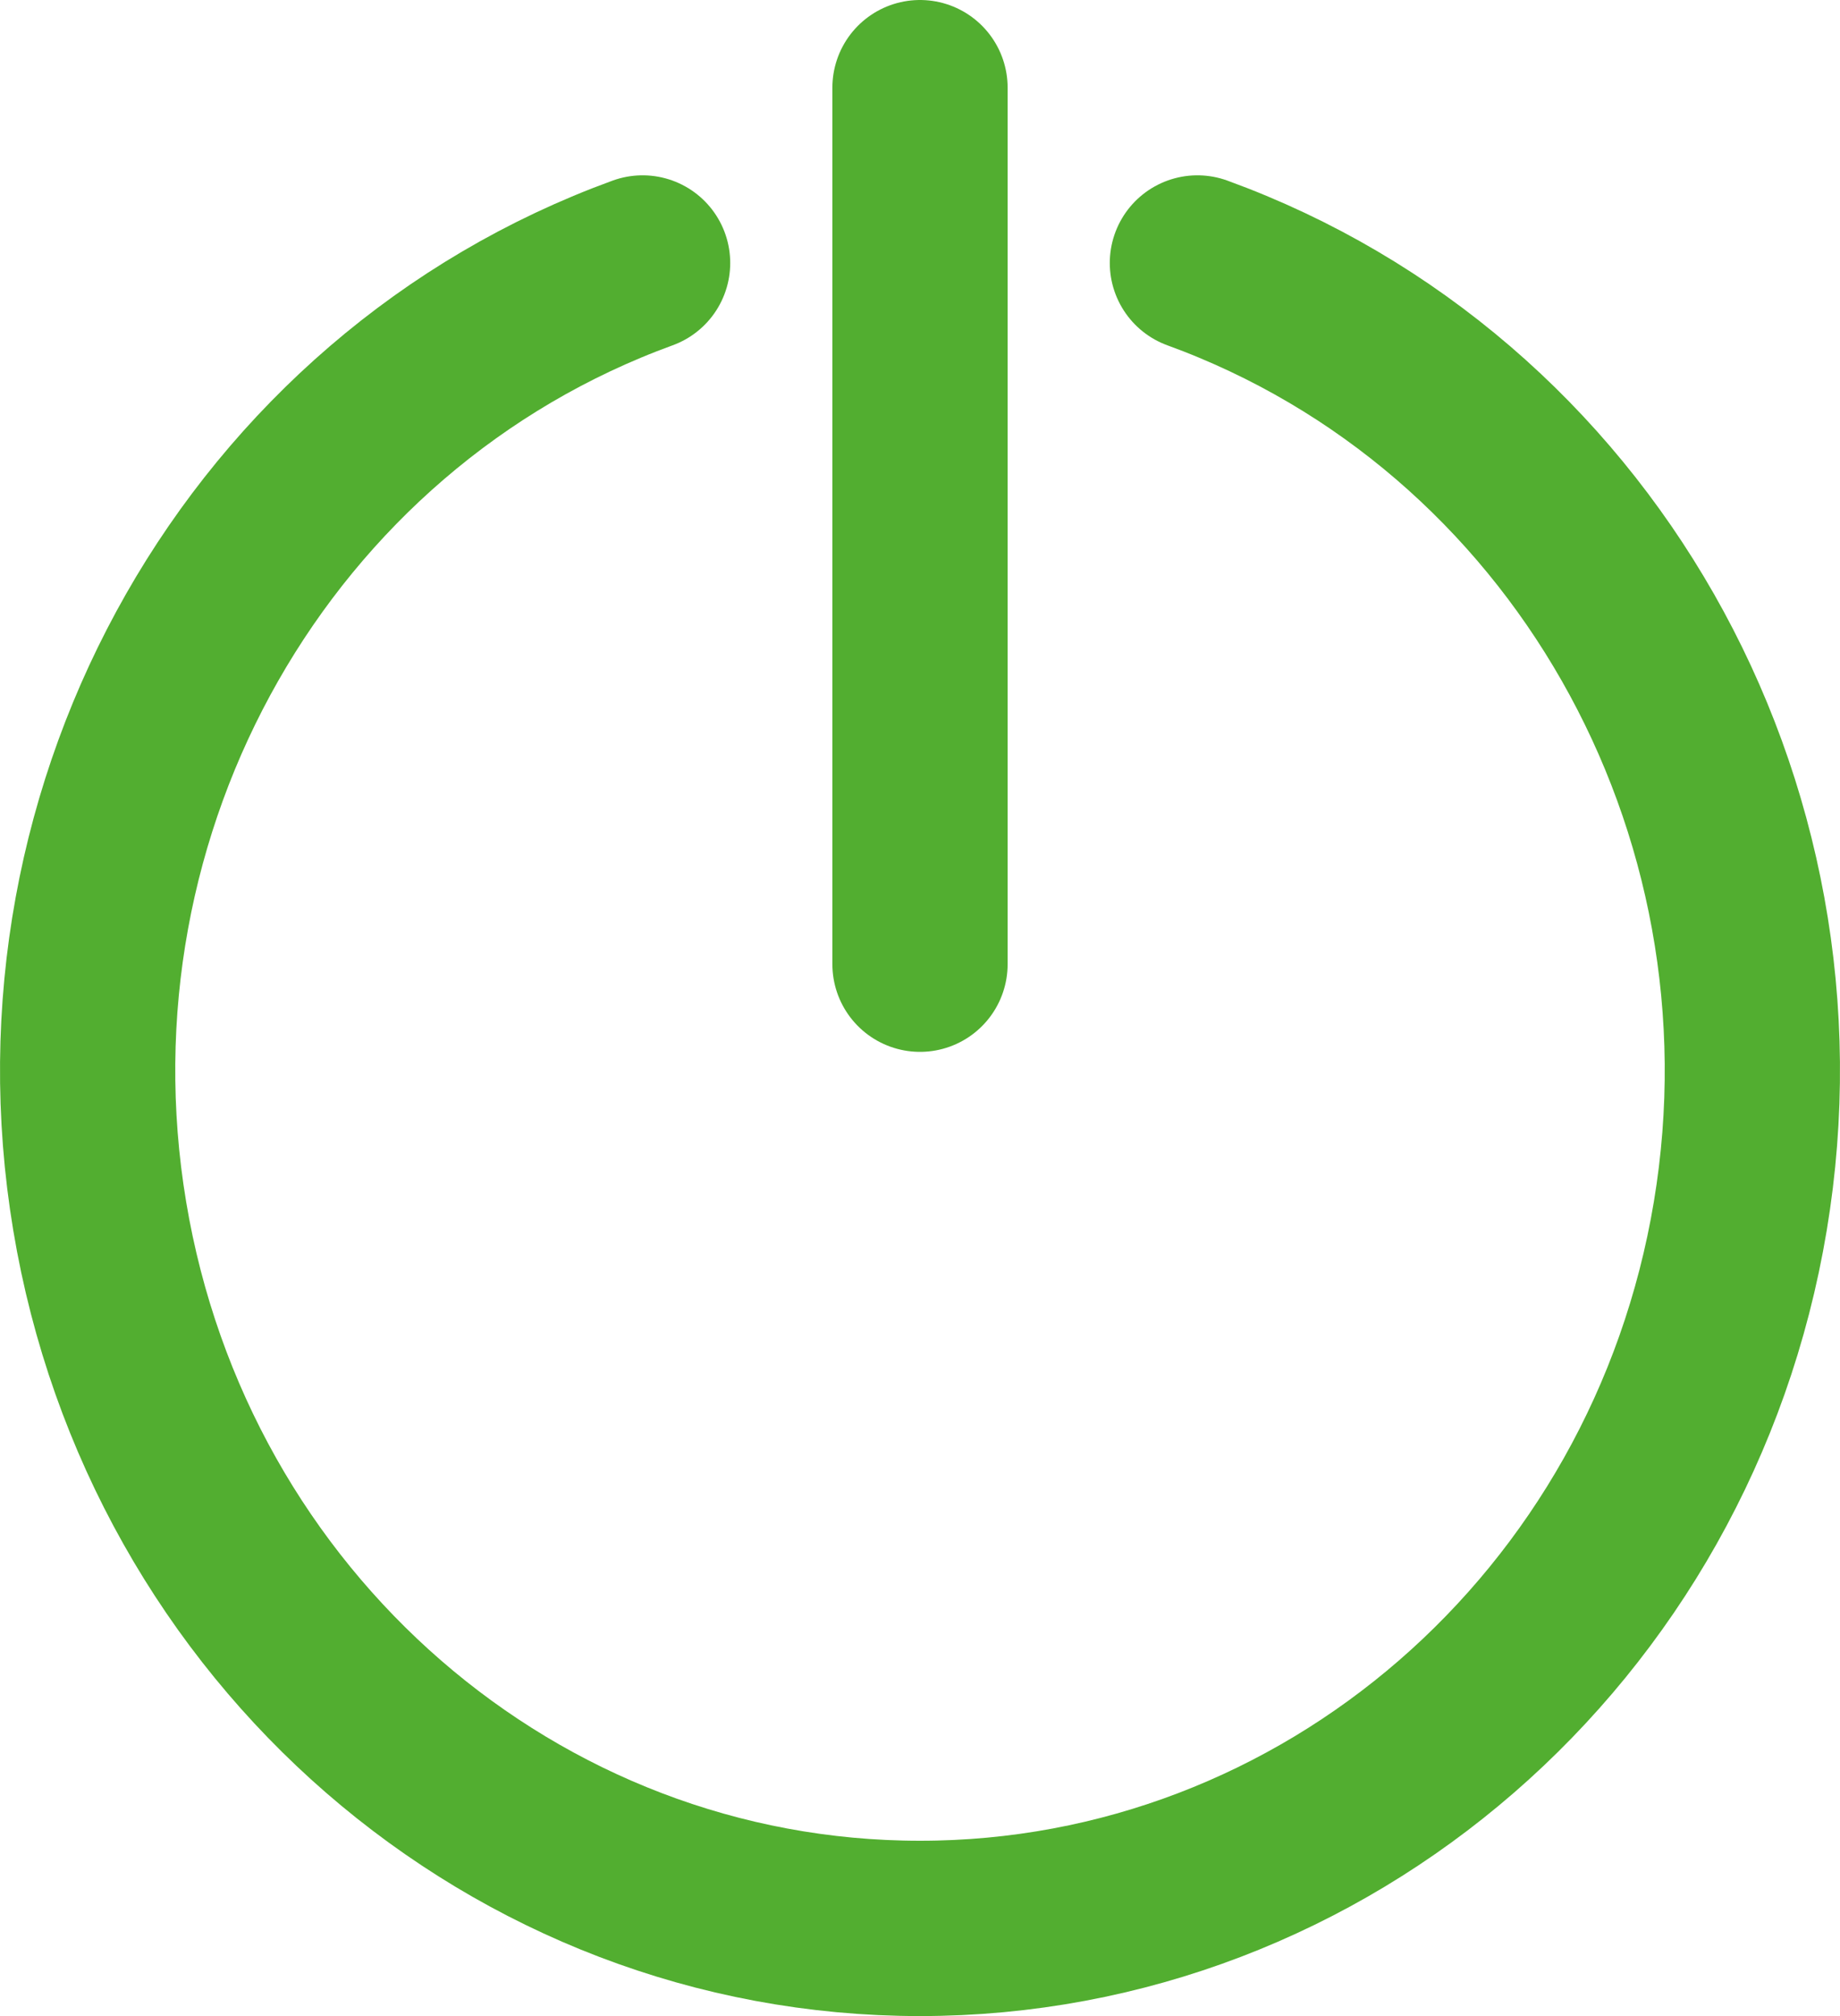 <svg width="21" height="23" viewBox="0 0 21 23" fill="none" xmlns="http://www.w3.org/2000/svg">
<path d="M10.5 1V11" stroke="#52AE30" stroke-width="2" stroke-linecap="round" stroke-linejoin="round"/>
<path d="M7.334 3C2.972 4.588 0.355 9.18 1.138 13.874C1.92 18.569 5.874 22 10.5 22C15.126 22 19.08 18.569 19.862 13.874C20.645 9.18 18.028 4.588 13.666 3" stroke="#52AE30" stroke-width="2" stroke-linecap="round" stroke-linejoin="round"/>
</svg>
